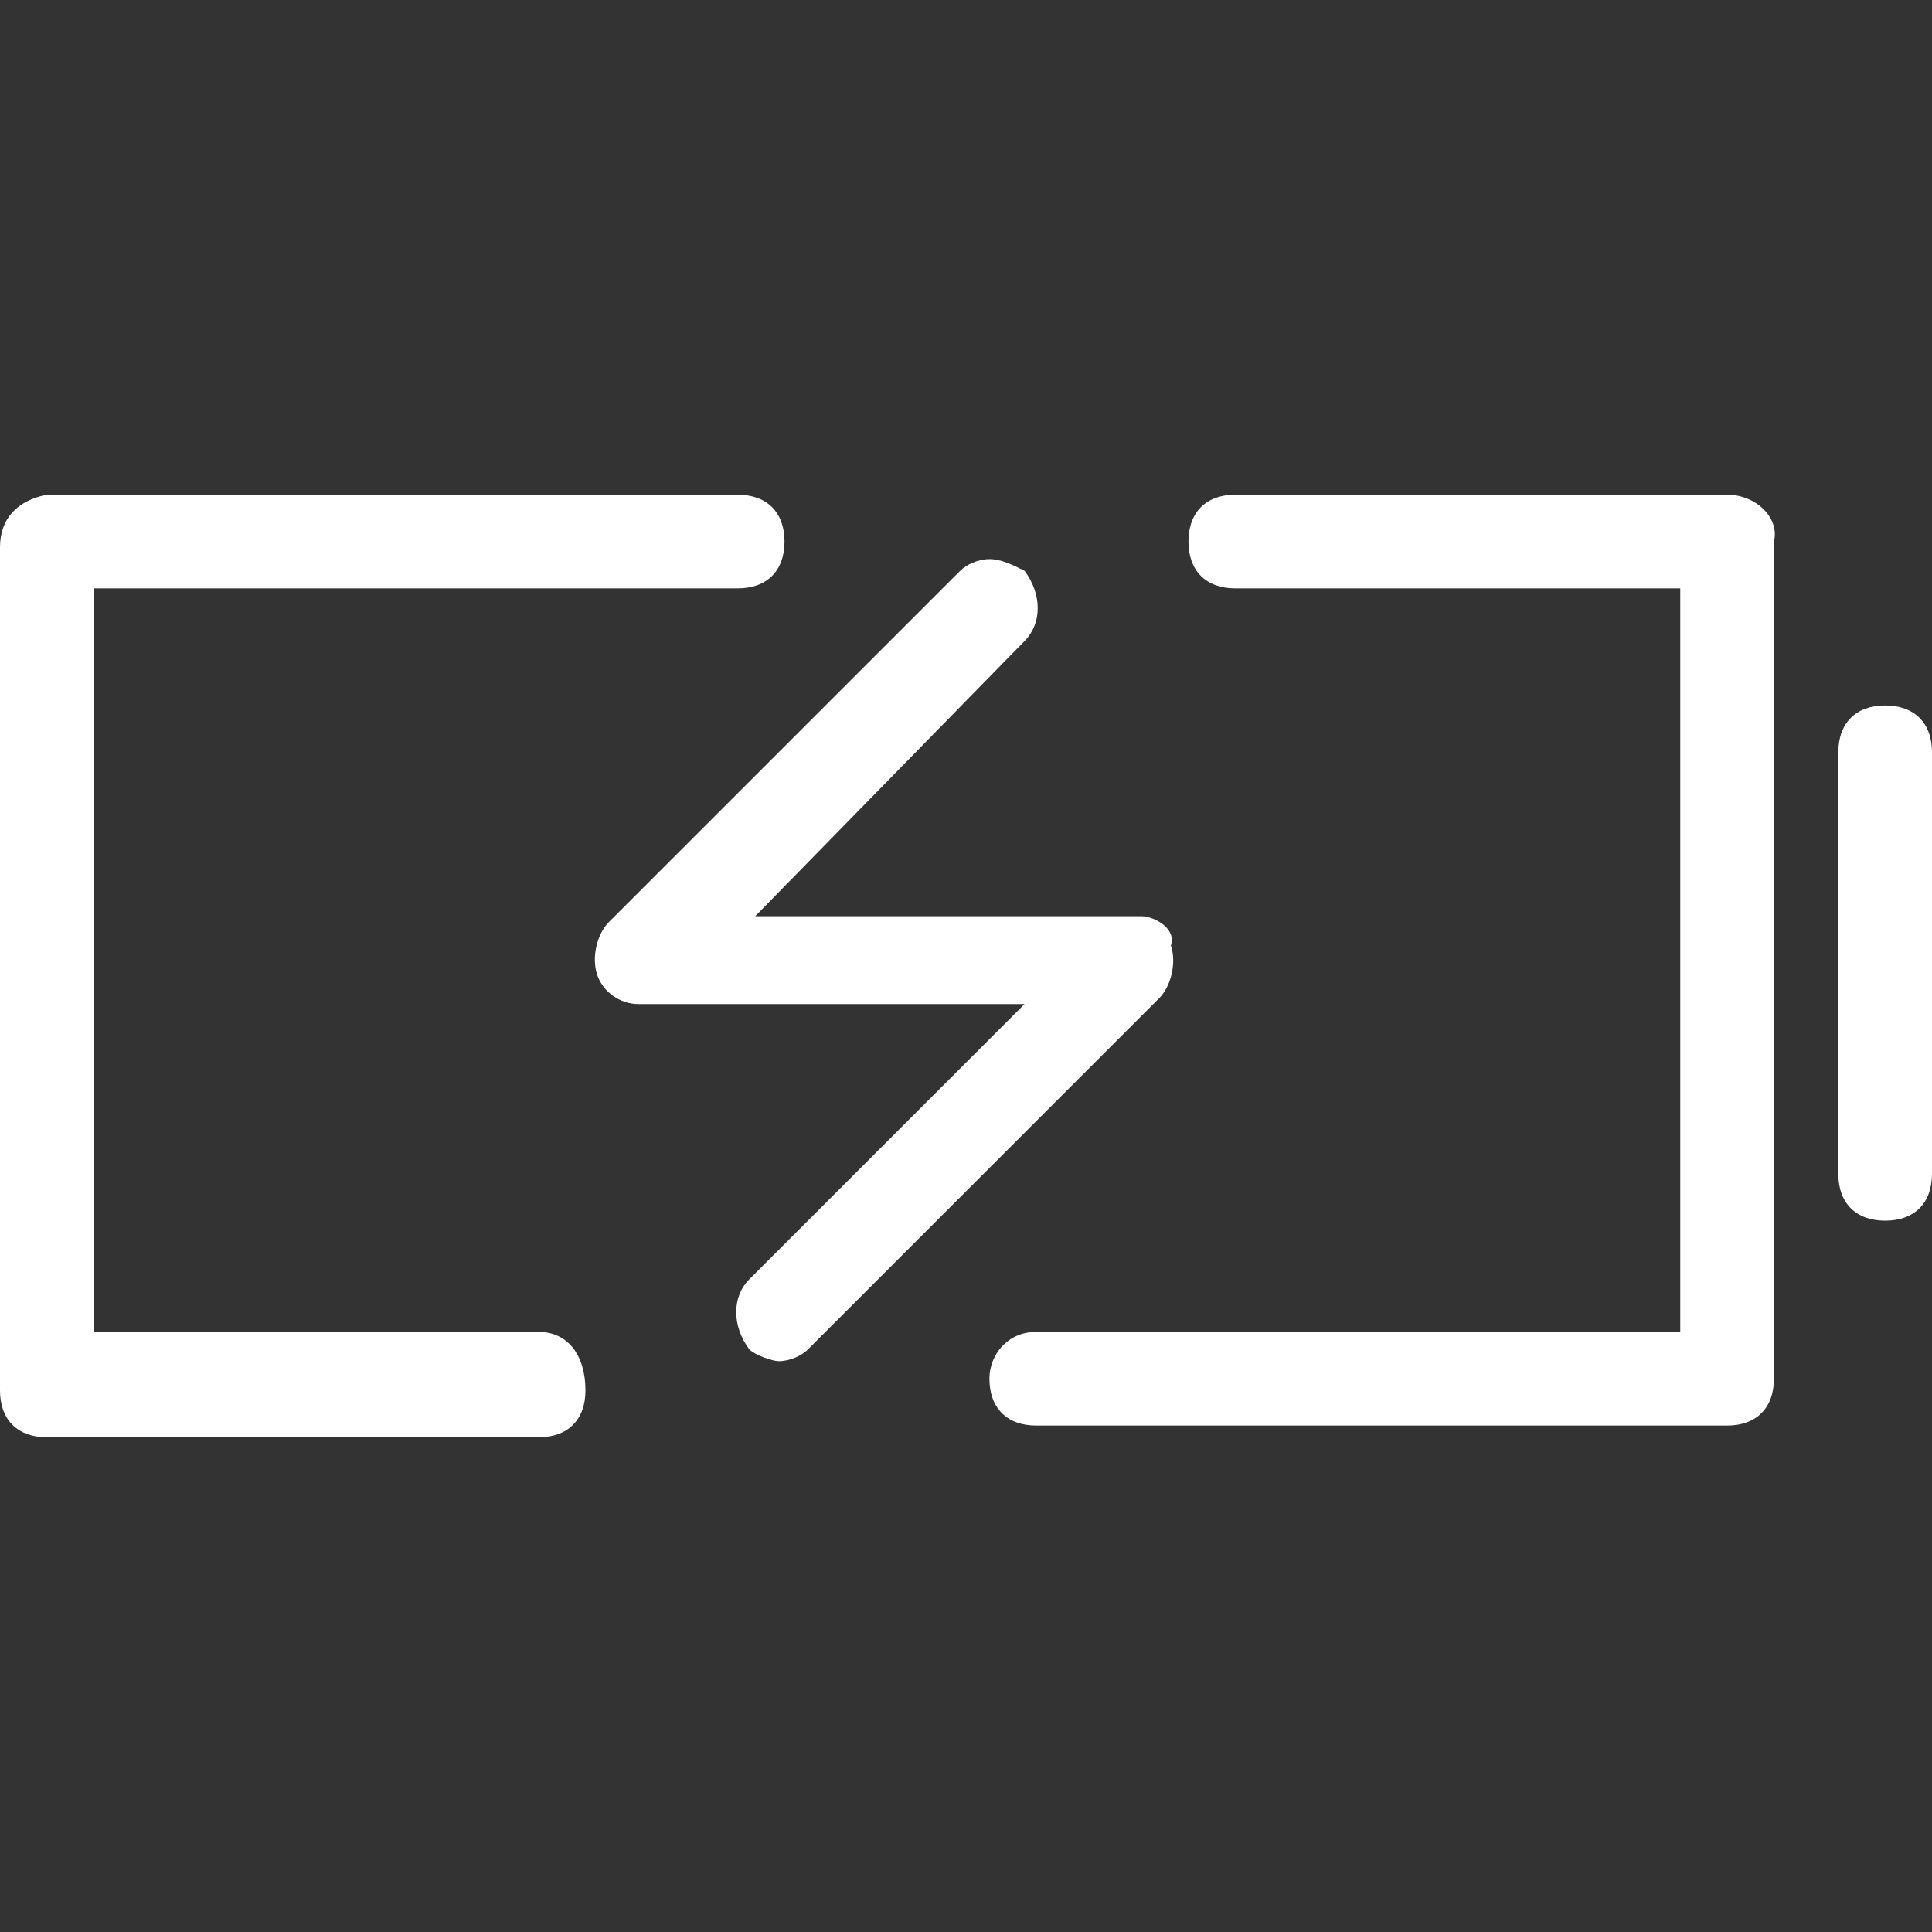 <?xml version="1.0" encoding="utf-8"?>
<!-- Generator: Adobe Illustrator 16.0.3, SVG Export Plug-In . SVG Version: 6.00 Build 0)  -->
<!DOCTYPE svg PUBLIC "-//W3C//DTD SVG 1.1//EN" "http://www.w3.org/Graphics/SVG/1.1/DTD/svg11.dtd">
<svg version="1.1" id="Vrstva_1" xmlns="http://www.w3.org/2000/svg" xmlns:xlink="http://www.w3.org/1999/xlink" x="0px" y="0px"
	 width="594px" height="594px" viewBox="9 126.9 594 594" enable-background="new 9 126.9 594 594" xml:space="preserve">
<rect x="9" y="126.9" width="594" height="594" fill="#333333" stroke="none"/>
<g>
	<path fill="#FFFFFF" d="M588.6,343.8c-9,0-14.399,5.4-14.399,14.4v129.6c0,9,5.399,14.4,14.399,14.4s14.4-5.4,14.4-14.4V358.2
		C603,349.2,597.6,343.8,588.6,343.8"/>
	<path fill="#FFFFFF" d="M540,279H388.8c-9,0-14.399,5.4-14.399,14.4s5.399,14.4,14.399,14.4h136.8V536.4h-198
		c-9,0-14.399,7.199-14.399,14.399c0,9,5.399,14.4,14.399,14.4H540c9,0,14.4-5.4,14.4-14.4V293.4C556.2,286.2,549,279,540,279"/>
	<path fill="#FFFFFF" d="M174.6,536.4H37.8V307.8h198c9,0,14.4-5.4,14.4-14.4s-5.4-14.4-14.4-14.4H23.4c-9,1.8-14.4,7.2-14.4,16.2
		v259.2c0,9,5.4,14.399,14.4,14.399h151.2c9,0,14.4-5.399,14.4-14.399C189,543.6,183.6,536.4,174.6,536.4"/>
	<path fill="#FFFFFF" d="M360,408.6H241.2L324,324c5.4-5.4,5.4-14.4,0-21.6c-3.6-1.8-7.2-3.6-10.8-3.6c-3.601,0-7.2,1.8-9,3.6
		l-108,108c-3.6,3.6-5.4,10.8-3.6,16.199c1.8,5.4,7.2,9,12.6,9H324L239.4,520.2c-5.4,5.399-5.4,14.399,0,21.6
		c1.8,1.8,7.2,3.601,9,3.601c3.6,0,7.2-1.801,9-3.601l108-108c3.6-3.6,5.399-10.8,3.6-16.2C370.8,412.2,363.6,408.6,360,408.6"/>
</g>
</svg>
